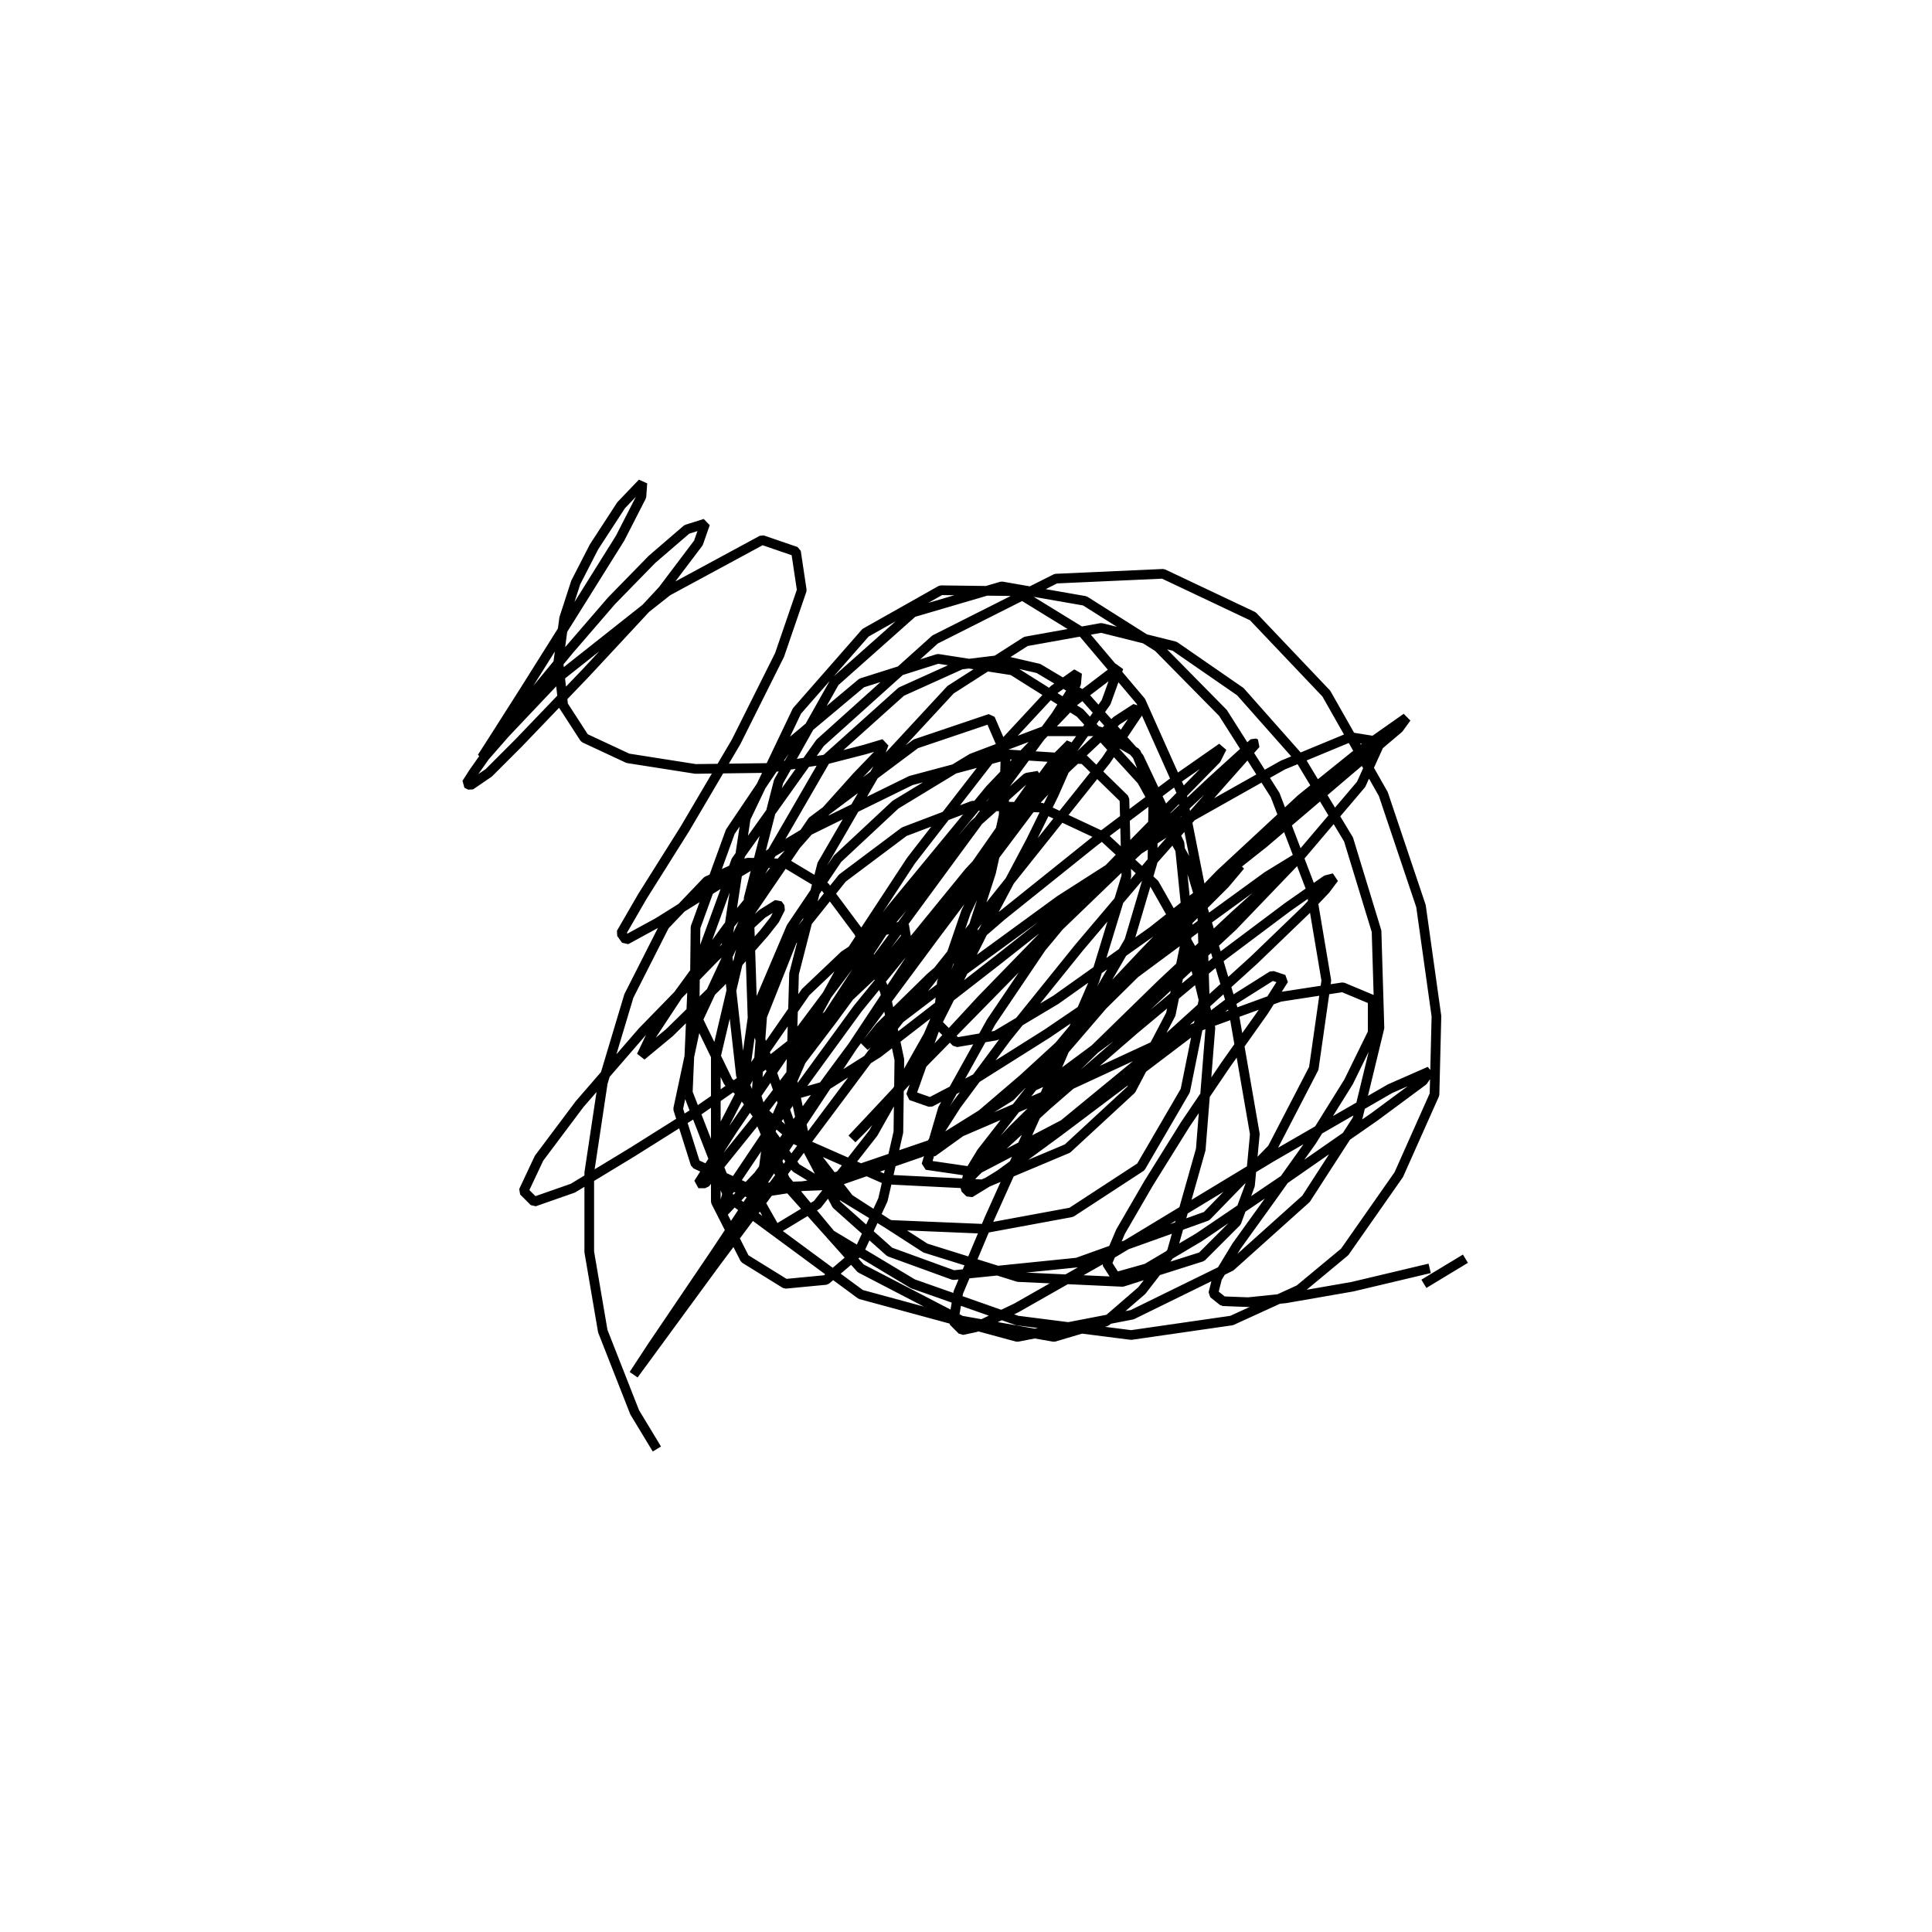 <?xml version="1.0" encoding="utf-8" ?>
<svg xmlns="http://www.w3.org/2000/svg" xmlns:xlink="http://www.w3.org/1999/xlink" width="500" height="500">
	<path fill="none" stroke="black" stroke-width="0.01" stroke-miterlimit="0" transform="matrix(250 0 0 250 250 250)" d="M-0.32 0.5L-0.32 0.5L-0.32 0.5L-0.32 0.5L-0.343 0.462L-0.376 0.378L-0.39 0.296L-0.39 0.214L-0.376 0.121L-0.349 0.031L-0.312 -0.042L-0.268 -0.088L-0.226 -0.107L-0.186 -0.106L-0.146 -0.082L-0.111 -0.035L-0.084 0.026L-0.069 0.097L-0.07 0.172L-0.086 0.242L-0.111 0.296L-0.145 0.325L-0.187 0.329L-0.229 0.303L-0.259 0.244L-0.259 0.094L-0.215 -0.093L-0.145 -0.214L-0.067 -0.284L-0.005 -0.312L0.036 -0.317L0.075 -0.308L0.122 -0.28L0.179 -0.216L0.221 -0.127L0.23 -0.038L0.212 0.05L0.171 0.128L0.105 0.189L0.017 0.226L-0.083 0.221L-0.176 0.18L-0.246 0.12L-0.281 0.048L-0.28 -0.04L-0.244 -0.139L-0.182 -0.231L-0.108 -0.293L-0.029 -0.318L0.048 -0.306L0.118 -0.262L0.182 -0.192L0.233 -0.1L0.277 0.047L0.299 0.174L0.294 0.227L0.28 0.265L0.244 0.301L0.162 0.327L0.054 0.322L-0.042 0.292L-0.121 0.241L-0.183 0.161L-0.221 0.053L-0.225 -0.07L-0.194 -0.191L-0.136 -0.294L-0.055 -0.366L0.037 -0.393L0.123 -0.378L0.199 -0.33L0.266 -0.262L0.32 -0.177L0.357 -0.08L0.373 0.015L0.36 0.106L0.317 0.189L0.249 0.259L0.115 0.307L-0.013 0.32L-0.079 0.296L-0.134 0.247L-0.165 0.188L-0.181 0.113L-0.178 0.008L-0.149 -0.105L-0.091 -0.205L-0.016 -0.286L0.062 -0.336L0.14 -0.35L0.216 -0.331L0.284 -0.284L0.346 -0.214L0.396 -0.131L0.425 -0.036L0.428 0.064L0.405 0.159L0.352 0.241L0.274 0.311L0.172 0.361L0.053 0.384L-0.109 0.34L-0.246 0.239L-0.288 0.131L-0.283 0.014L-0.238 -0.109L-0.151 -0.231L-0.032 -0.338L0.093 -0.401L0.204 -0.406L0.297 -0.362L0.373 -0.282L0.432 -0.178L0.471 -0.062L0.487 0.052L0.485 0.133L0.448 0.216L0.392 0.296L0.345 0.335L0.275 0.367L0.171 0.382L0.053 0.367L-0.055 0.329L-0.14 0.278L-0.194 0.213L-0.217 0.134L-0.211 0.052L-0.18 -0.026L-0.128 -0.091L-0.064 -0.139L0.007 -0.166L0.078 -0.164L0.142 -0.134L0.195 -0.085L0.233 -0.018L0.253 0.064L0.243 0.19L0.213 0.296L0.182 0.336L0.145 0.368L0.091 0.384L-0.005 0.367L-0.109 0.313L-0.184 0.229L-0.233 0.113L-0.248 -0.021L-0.228 -0.153L-0.175 -0.264L-0.104 -0.345L-0.026 -0.389L0.051 -0.388L0.121 -0.345L0.181 -0.274L0.223 -0.18L0.244 -0.074L0.247 0.03L0.227 0.129L0.181 0.208L0.109 0.255L0.017 0.272L-0.079 0.268L-0.176 0.209L-0.232 0.132L-0.221 0.054L-0.181 -0.04L-0.133 -0.111L-0.073 -0.167L0.006 -0.215L0.08 -0.243L0.138 -0.243L0.176 -0.221L0.194 -0.176L0.193 -0.107L0.169 -0.026L0.119 0.06L0.046 0.135L-0.047 0.193L-0.145 0.227L-0.226 0.23L-0.28 0.205L-0.298 0.148L-0.279 0.059L-0.23 -0.046L-0.159 -0.15L-0.052 -0.23L0.025 -0.256L0.041 -0.219L0.039 -0.156L0.026 -0.097L0.003 -0.026L-0.039 0.072L-0.096 0.173L-0.154 0.247L-0.197 0.273L-0.214 0.243L-0.205 0.177L-0.165 0.085L-0.084 -0.039L0.008 -0.146L0.063 -0.195L0.075 -0.197L0.035 -0.14L-0.051 -0.017L-0.159 0.146L-0.26 0.298L-0.325 0.394L-0.344 0.423L-0.259 0.307L-0.096 0.089L0.05 -0.094L0.145 -0.213L0.178 -0.262L0.176 -0.267L0.156 -0.254L0.104 -0.205L0.003 -0.097L-0.112 0.044L-0.198 0.162L-0.247 0.235L-0.253 0.257L-0.215 0.217L-0.138 0.111L-0.032 -0.032L0.074 -0.173L0.145 -0.273L0.158 -0.309L0.112 -0.274L0.025 -0.183L-0.078 -0.058L-0.173 0.069L-0.242 0.17L-0.277 0.225L-0.27 0.225L-0.22 0.163L-0.138 0.055L-0.008 -0.122L0.093 -0.259L0.114 -0.292L0.115 -0.303L0.091 -0.286L0.026 -0.216L-0.057 -0.109L-0.122 -0.01L-0.164 0.067L-0.181 0.114L-0.177 0.133L-0.145 0.124L-0.091 0.09L-0.029 0.042L0.034 -0.007L0.096 -0.056L0.143 -0.093L0.162 -0.108L0.16 -0.106L0.141 -0.088L0.112 -0.06L0.078 -0.019L0.026 0.058L-0.024 0.148L-0.041 0.206L0.007 0.213L0.101 0.164L0.202 0.081L0.298 -0.006L0.352 -0.058L0.372 -0.079L0.381 -0.091L0.373 -0.089L0.333 -0.061L0.265 -0.01L0.174 0.066L0.084 0.144L0.026 0.197L-0.001 0.224L0.006 0.215L0.048 0.17L0.119 0.1L0.202 0.019L0.279 -0.053L0.33 -0.099L0.343 -0.112L0.312 -0.093L0.246 -0.045L0.165 0.015L0.084 0.07L0.011 0.116L-0.037 0.141L-0.057 0.134L-0.031 0.061L0.024 -0.048L0.067 -0.129L0.091 -0.178L0.102 -0.203L0.108 -0.221L0.108 -0.23L0.094 -0.216L0.066 -0.178L0.035 -0.129L0 -0.056L-0.025 0.017L-0.029 0.06L-0.01 0.079L0.031 0.072L0.093 0.035L0.193 -0.036L0.308 -0.127L0.396 -0.202L0.448 -0.246L0.456 -0.257L0.419 -0.231L0.347 -0.173L0.263 -0.095L0.183 -0.012L0.117 0.058L0.077 0.106L0.064 0.127L0.101 0.11L0.167 0.061L0.219 0.012L0.276 -0.041L0.347 -0.115L0.409 -0.188L0.429 -0.232L0.398 -0.237L0.328 -0.208L0.225 -0.15L0.097 -0.068L-0.014 0.013L-0.081 0.064L-0.105 0.083L-0.089 0.063L-0.037 0.012L0.037 -0.052L0.133 -0.129L0.222 -0.196L0.265 -0.226L0.259 -0.214L0.157 -0.11L0.016 0.035L-0.069 0.127L-0.106 0.167L-0.116 0.177L-0.118 0.179L-0.102 0.162L-0.043 0.099L0.063 -0.009L0.173 -0.115L0.254 -0.191L0.298 -0.231L0.3 -0.23L0.261 -0.186L0.195 -0.111L0.117 -0.019L0.042 0.074L-0.01 0.144L-0.035 0.183L-0.035 0.193L-0.003 0.17L0.059 0.117L0.131 0.051L0.209 -0.026L0.268 -0.085L0.284 -0.104L0.258 -0.084L0.173 0.004L0.069 0.125L0.016 0.193L0.002 0.216L-0.001 0.23L0.004 0.235L0.035 0.216L0.095 0.172L0.184 0.105L0.271 0.039L0.317 0.01L0.329 0.014L0.308 0.047L0.269 0.102L0.227 0.164L0.189 0.225L0.16 0.275L0.146 0.308L0.155 0.322L0.187 0.313L0.241 0.281L0.331 0.22L0.423 0.156L0.473 0.119L0.48 0.109L0.439 0.127L0.316 0.198L0.154 0.296L0.052 0.354L0.01 0.374L-0.004 0.377L-0.013 0.368L-0.008 0.338L0.024 0.262L0.078 0.142L0.133 0.015L0.166 -0.093L0.164 -0.173L0.122 -0.214L0.044 -0.219L-0.057 -0.192L-0.163 -0.14L-0.255 -0.085L-0.319 -0.045L-0.352 -0.027L-0.357 -0.034L-0.335 -0.072L-0.291 -0.142L-0.238 -0.232L-0.193 -0.322L-0.17 -0.389L-0.176 -0.429L-0.211 -0.441L-0.309 -0.388L-0.424 -0.297L-0.477 -0.241L-0.498 -0.217L-0.51 -0.2L-0.517 -0.189L-0.513 -0.187L-0.494 -0.2L-0.463 -0.231L-0.393 -0.304L-0.314 -0.389L-0.277 -0.438L-0.27 -0.458L-0.289 -0.452L-0.325 -0.421L-0.367 -0.378L-0.411 -0.327L-0.453 -0.276L-0.482 -0.239L-0.499 -0.217L-0.501 -0.216L-0.485 -0.241L-0.457 -0.285L-0.408 -0.363L-0.358 -0.443L-0.336 -0.486L-0.335 -0.5L-0.357 -0.477L-0.385 -0.434L-0.404 -0.397L-0.416 -0.36L-0.422 -0.315L-0.417 -0.27L-0.395 -0.236L-0.35 -0.215L-0.28 -0.204L-0.204 -0.205L-0.144 -0.214L-0.105 -0.224L-0.085 -0.23L-0.088 -0.222L-0.113 -0.196L-0.148 -0.157L-0.191 -0.108L-0.247 -0.04L-0.298 0.03L-0.327 0.074L-0.336 0.093L-0.307 0.069L-0.254 0.017L-0.224 -0.017L-0.209 -0.034L-0.198 -0.048L-0.192 -0.06L-0.195 -0.064L-0.211 -0.054L-0.26 -0.009L-0.335 0.068L-0.4 0.143L-0.442 0.199L-0.458 0.233L-0.447 0.244L-0.407 0.23L-0.346 0.193L-0.276 0.149L-0.204 0.099L-0.134 0.044L-0.084 -0.003L-0.062 -0.03L-0.064 -0.042L-0.088 -0.036L-0.126 -0.011L-0.166 0.027L-0.218 0.102L-0.254 0.172L-0.258 0.202L-0.249 0.225L-0.222 0.236L-0.157 0.226L-0.034 0.184L0.108 0.123L0.229 0.067L0.325 0.032L0.39 0.022L0.421 0.035L0.421 0.069L0.396 0.12L0.358 0.181L0.316 0.24L0.28 0.29L0.26 0.323L0.256 0.339L0.266 0.347L0.292 0.348L0.331 0.344L0.4 0.332L0.48 0.313M0.517 0.303L0.474 0.329"/>
</svg>
